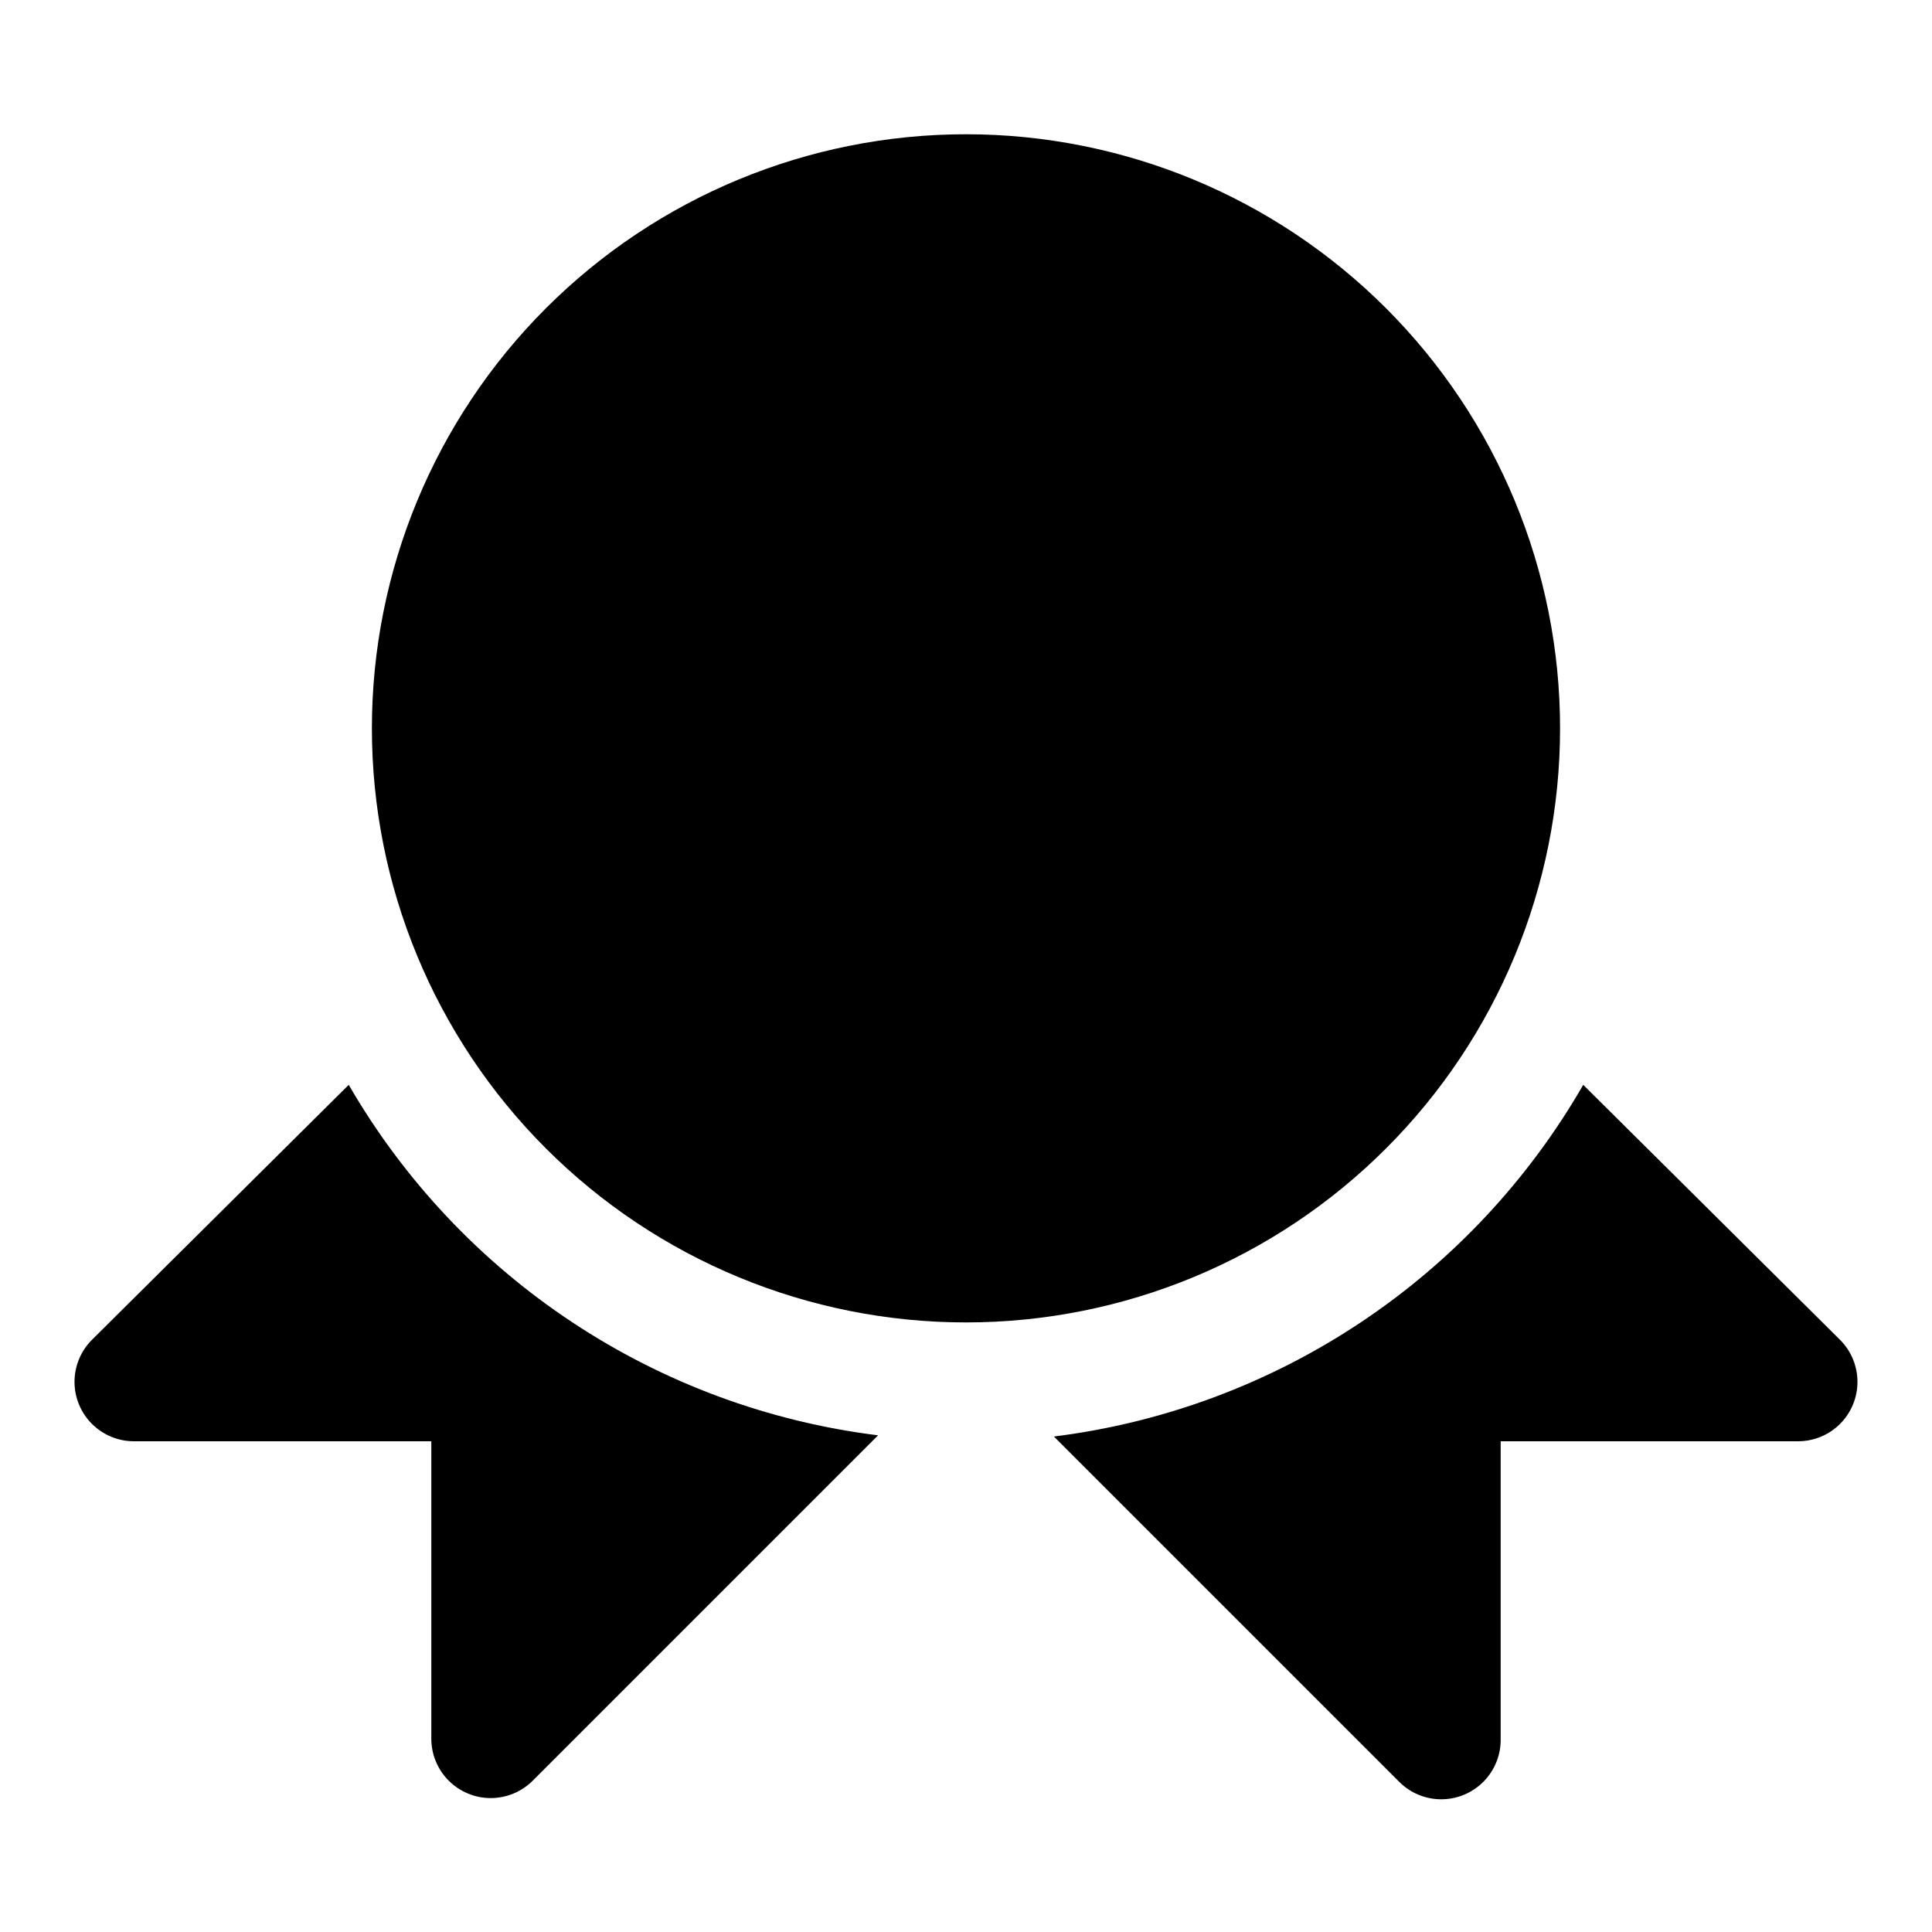 <?xml version="1.0" encoding="UTF-8"?>
<!-- Uploaded to: ICON Repo, www.iconrepo.com, Generator: ICON Repo Mixer Tools -->
<svg fill="#000000" width="800px" height="800px" version="1.1" viewBox="144 144 512 512" xmlns="http://www.w3.org/2000/svg">
 <g>
  <path d="m400 179.58c-41.758 0-81.805 16.586-111.33 46.113-29.527 29.527-46.113 69.57-46.113 111.33 0 41.754 16.586 81.801 46.113 111.32 29.523 29.527 69.57 46.113 111.33 46.113 41.754 0 81.801-16.586 111.32-46.113 29.527-29.523 46.113-69.57 46.113-111.32 0-41.758-16.586-81.801-46.113-111.33-29.523-29.527-69.57-46.113-111.32-46.113z"/>
  <path d="m236.42 431.49-68.016 67.539c-2.977 2.953-4.652 6.973-4.656 11.168-0.004 4.191 1.668 8.215 4.641 11.172 2.973 2.957 7 4.609 11.195 4.582h78.719v78.723c-0.023 4.191 1.625 8.223 4.586 11.195 2.957 2.973 6.977 4.644 11.172 4.641 4.195-0.004 8.211-1.68 11.164-4.66l91.473-91.473h0.004c-28.973-3.594-56.715-13.852-81.051-29.965-24.34-16.117-44.613-37.656-59.23-62.922z"/>
  <path d="m631.59 499.03-68.016-67.539c-14.578 25.324-34.836 46.926-59.18 63.098-24.34 16.172-52.102 26.477-81.098 30.105l91.473 91.473c2.977 3.008 7.039 4.688 11.273 4.664 4.231-0.027 8.273-1.75 11.219-4.793 2.941-3.039 4.539-7.133 4.43-11.363v-78.723h78.719c4.195 0.027 8.227-1.625 11.199-4.582 2.973-2.957 4.641-6.981 4.637-11.172-0.004-4.195-1.68-8.215-4.656-11.168z"/>
 </g>
</svg>